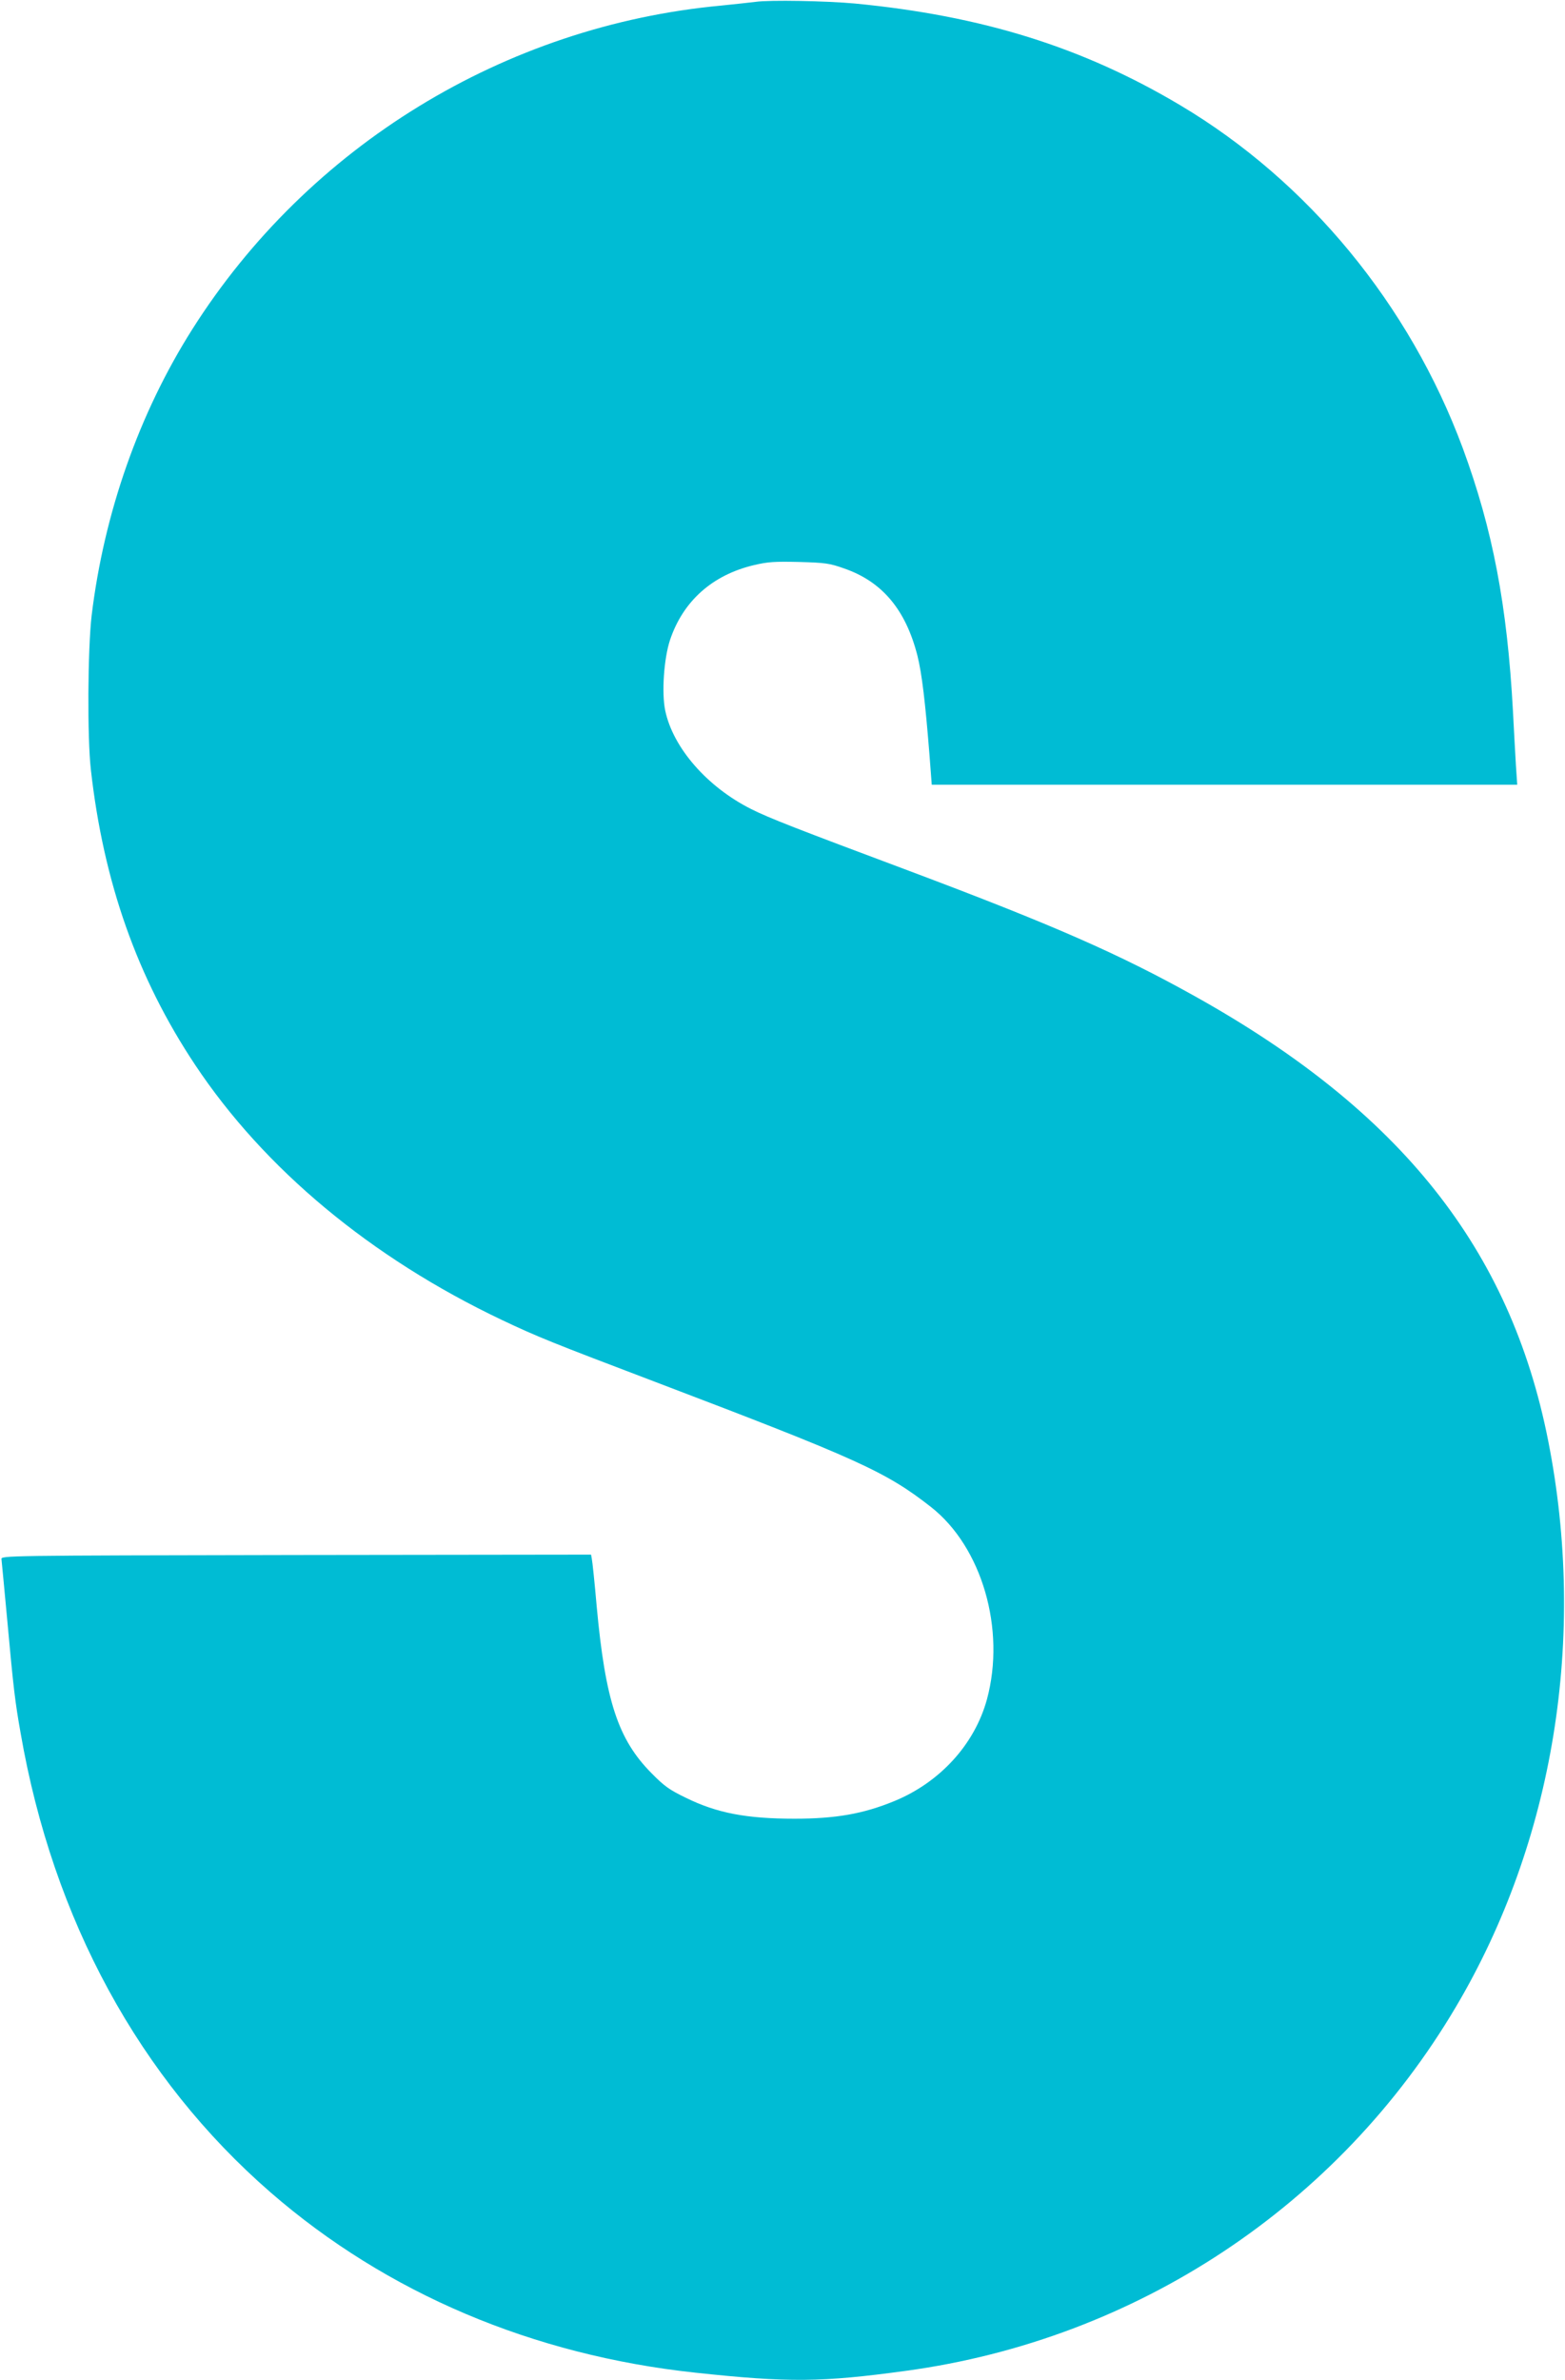 <?xml version="1.0" standalone="no"?>
<!DOCTYPE svg PUBLIC "-//W3C//DTD SVG 20010904//EN"
 "http://www.w3.org/TR/2001/REC-SVG-20010904/DTD/svg10.dtd">
<svg version="1.0" xmlns="http://www.w3.org/2000/svg"
 width="842pt" height="1280pt" viewBox="0 0 842 1280"
 preserveAspectRatio="xMidYMid meet">
<g transform="translate(0,1280) scale(0.1,-0.1)"
fill="#00bcd4" stroke="none">
<path d="M4065 12790 c-33 -4 -116 -13 -185 -20 -1164 -108 -2221 -755 -2845
-1740 -287 -453 -475 -988 -542 -1540 -21 -181 -24 -656 -4 -830 68 -605 250
-1119 560 -1585 372 -560 946 -1038 1651 -1373 192 -91 267 -121 825 -333
1094 -416 1241 -483 1484 -673 274 -215 403 -658 301 -1034 -66 -242 -253
-447 -500 -548 -166 -68 -314 -94 -535 -94 -258 0 -417 30 -584 112 -89 43
-116 62 -185 132 -181 182 -249 390 -296 901 -11 127 -23 240 -26 253 l-4 22
-1588 -2 c-1581 -3 -1587 -3 -1584 -23 1 -11 16 -163 32 -338 32 -352 41 -428
71 -597 174 -1003 639 -1856 1344 -2469 625 -543 1411 -876 2286 -970 503 -54
680 -52 1134 10 1240 169 2326 888 2958 1957 527 890 706 1988 496 3047 -204
1029 -793 1770 -1899 2387 -410 229 -767 385 -1539 675 -604 226 -754 284
-851 333 -236 119 -419 329 -461 529 -20 95 -7 281 26 380 70 208 227 349 451
402 76 18 111 20 244 17 141 -4 163 -7 242 -35 205 -71 331 -222 394 -469 24
-97 42 -247 65 -536 l12 -158 1575 0 1575 0 -7 103 c-3 56 -11 188 -16 292
-31 571 -109 978 -270 1415 -286 771 -831 1434 -1520 1844 -524 312 -1065 481
-1750 547 -151 14 -459 20 -535 9z"/>
</g>
</svg>
